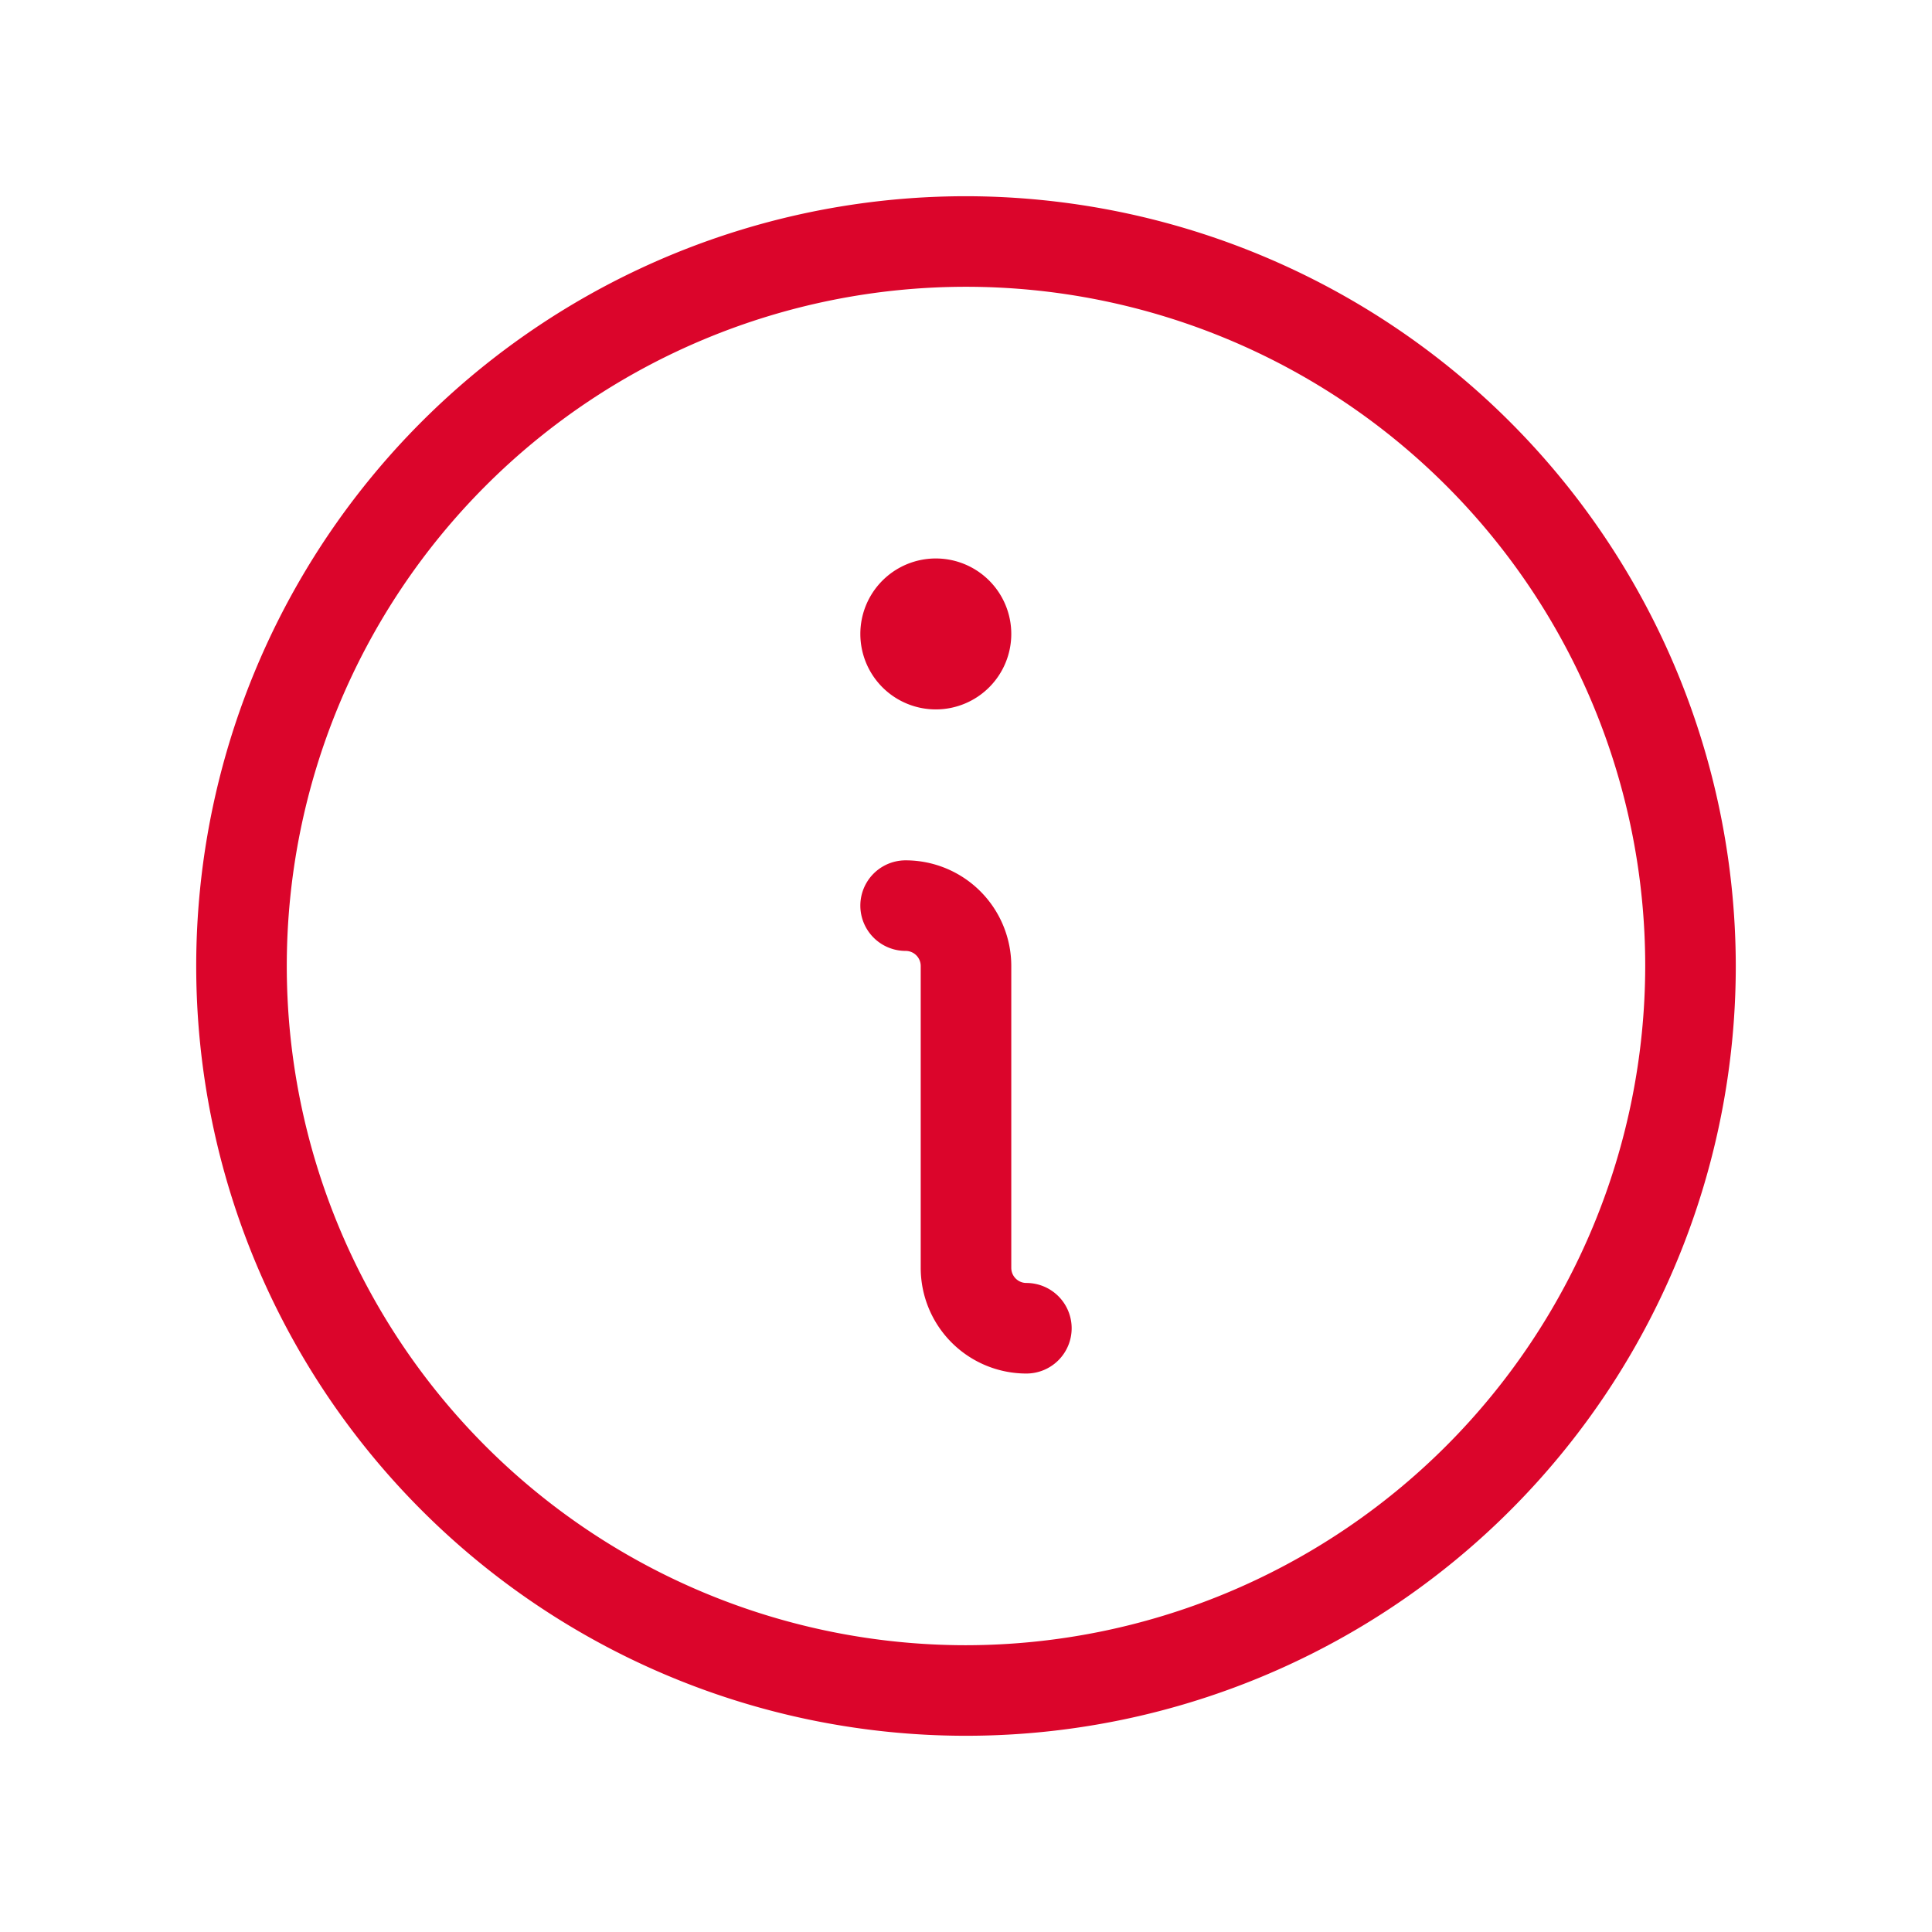 <svg xmlns="http://www.w3.org/2000/svg" width="96" height="96" fill="#DB052B" viewBox="0 0 256 256"><path d="M142,176a6,6,0,0,1-6,6,14,14,0,0,1-14-14V128a2,2,0,0,0-2-2,6,6,0,0,1,0-12,14,14,0,0,1,14,14v40a2,2,0,0,0,2,2A6,6,0,0,1,142,176ZM124,94a10,10,0,1,0-10-10A10,10,0,0,0,124,94Zm106,34A102,102,0,1,1,128,26,102.12,102.12,0,0,1,230,128Zm-12,0a90,90,0,1,0-90,90A90.1,90.1,0,0,0,218,128Z"></path></svg>